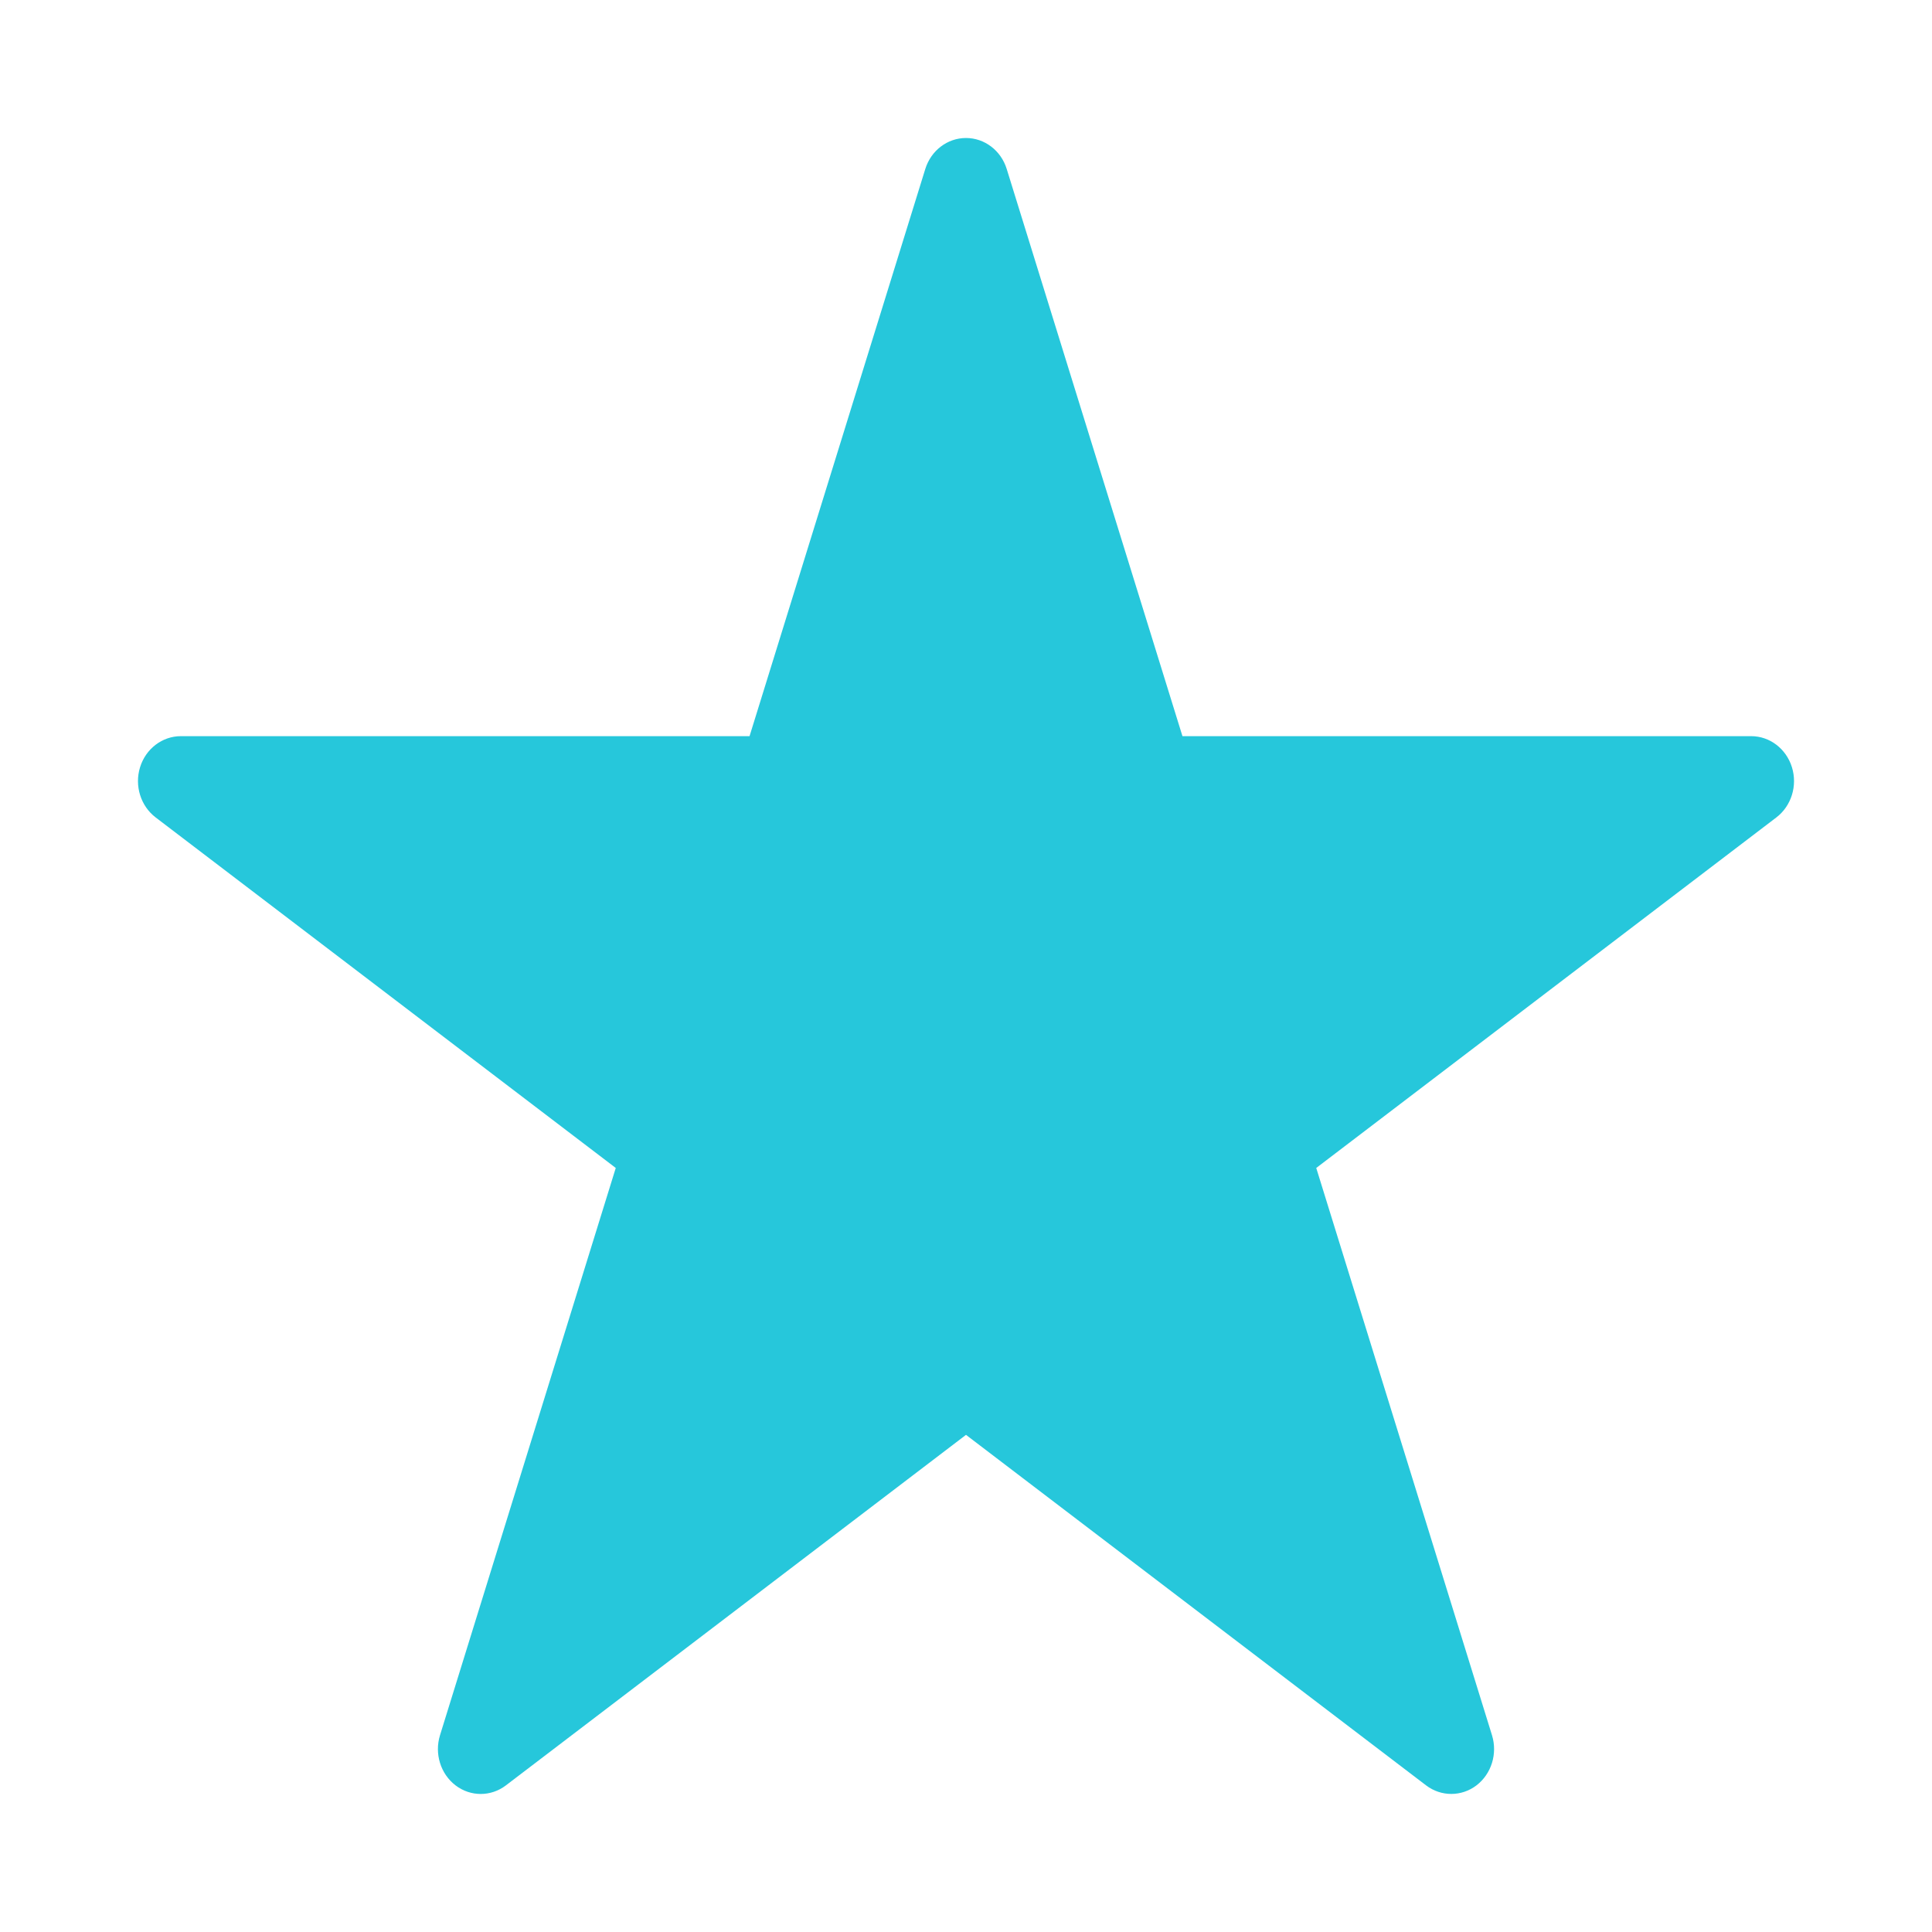 <svg width="28" height="28" viewBox="0 0 28 28" fill="none" xmlns="http://www.w3.org/2000/svg">
<path d="M25.97 11.119C25.887 10.851 25.648 10.669 25.38 10.669H17.137L14.59 2.449C14.507 2.181 14.269 2 14 2C13.731 2 13.493 2.181 13.41 2.449L10.863 10.669H2.621C2.352 10.669 2.113 10.851 2.03 11.119C1.947 11.387 2.038 11.681 2.256 11.847L8.924 16.927L6.377 25.148C6.294 25.416 6.385 25.709 6.602 25.875C6.82 26.041 7.114 26.041 7.332 25.875L14 20.795L20.668 25.875C20.777 25.958 20.905 25.999 21.033 25.999C21.161 25.999 21.289 25.958 21.398 25.875C21.615 25.709 21.706 25.416 21.623 25.148L19.076 16.927L25.744 11.847C25.962 11.681 26.053 11.387 25.97 11.119Z" fill="#26C7DB"/>
</svg>
